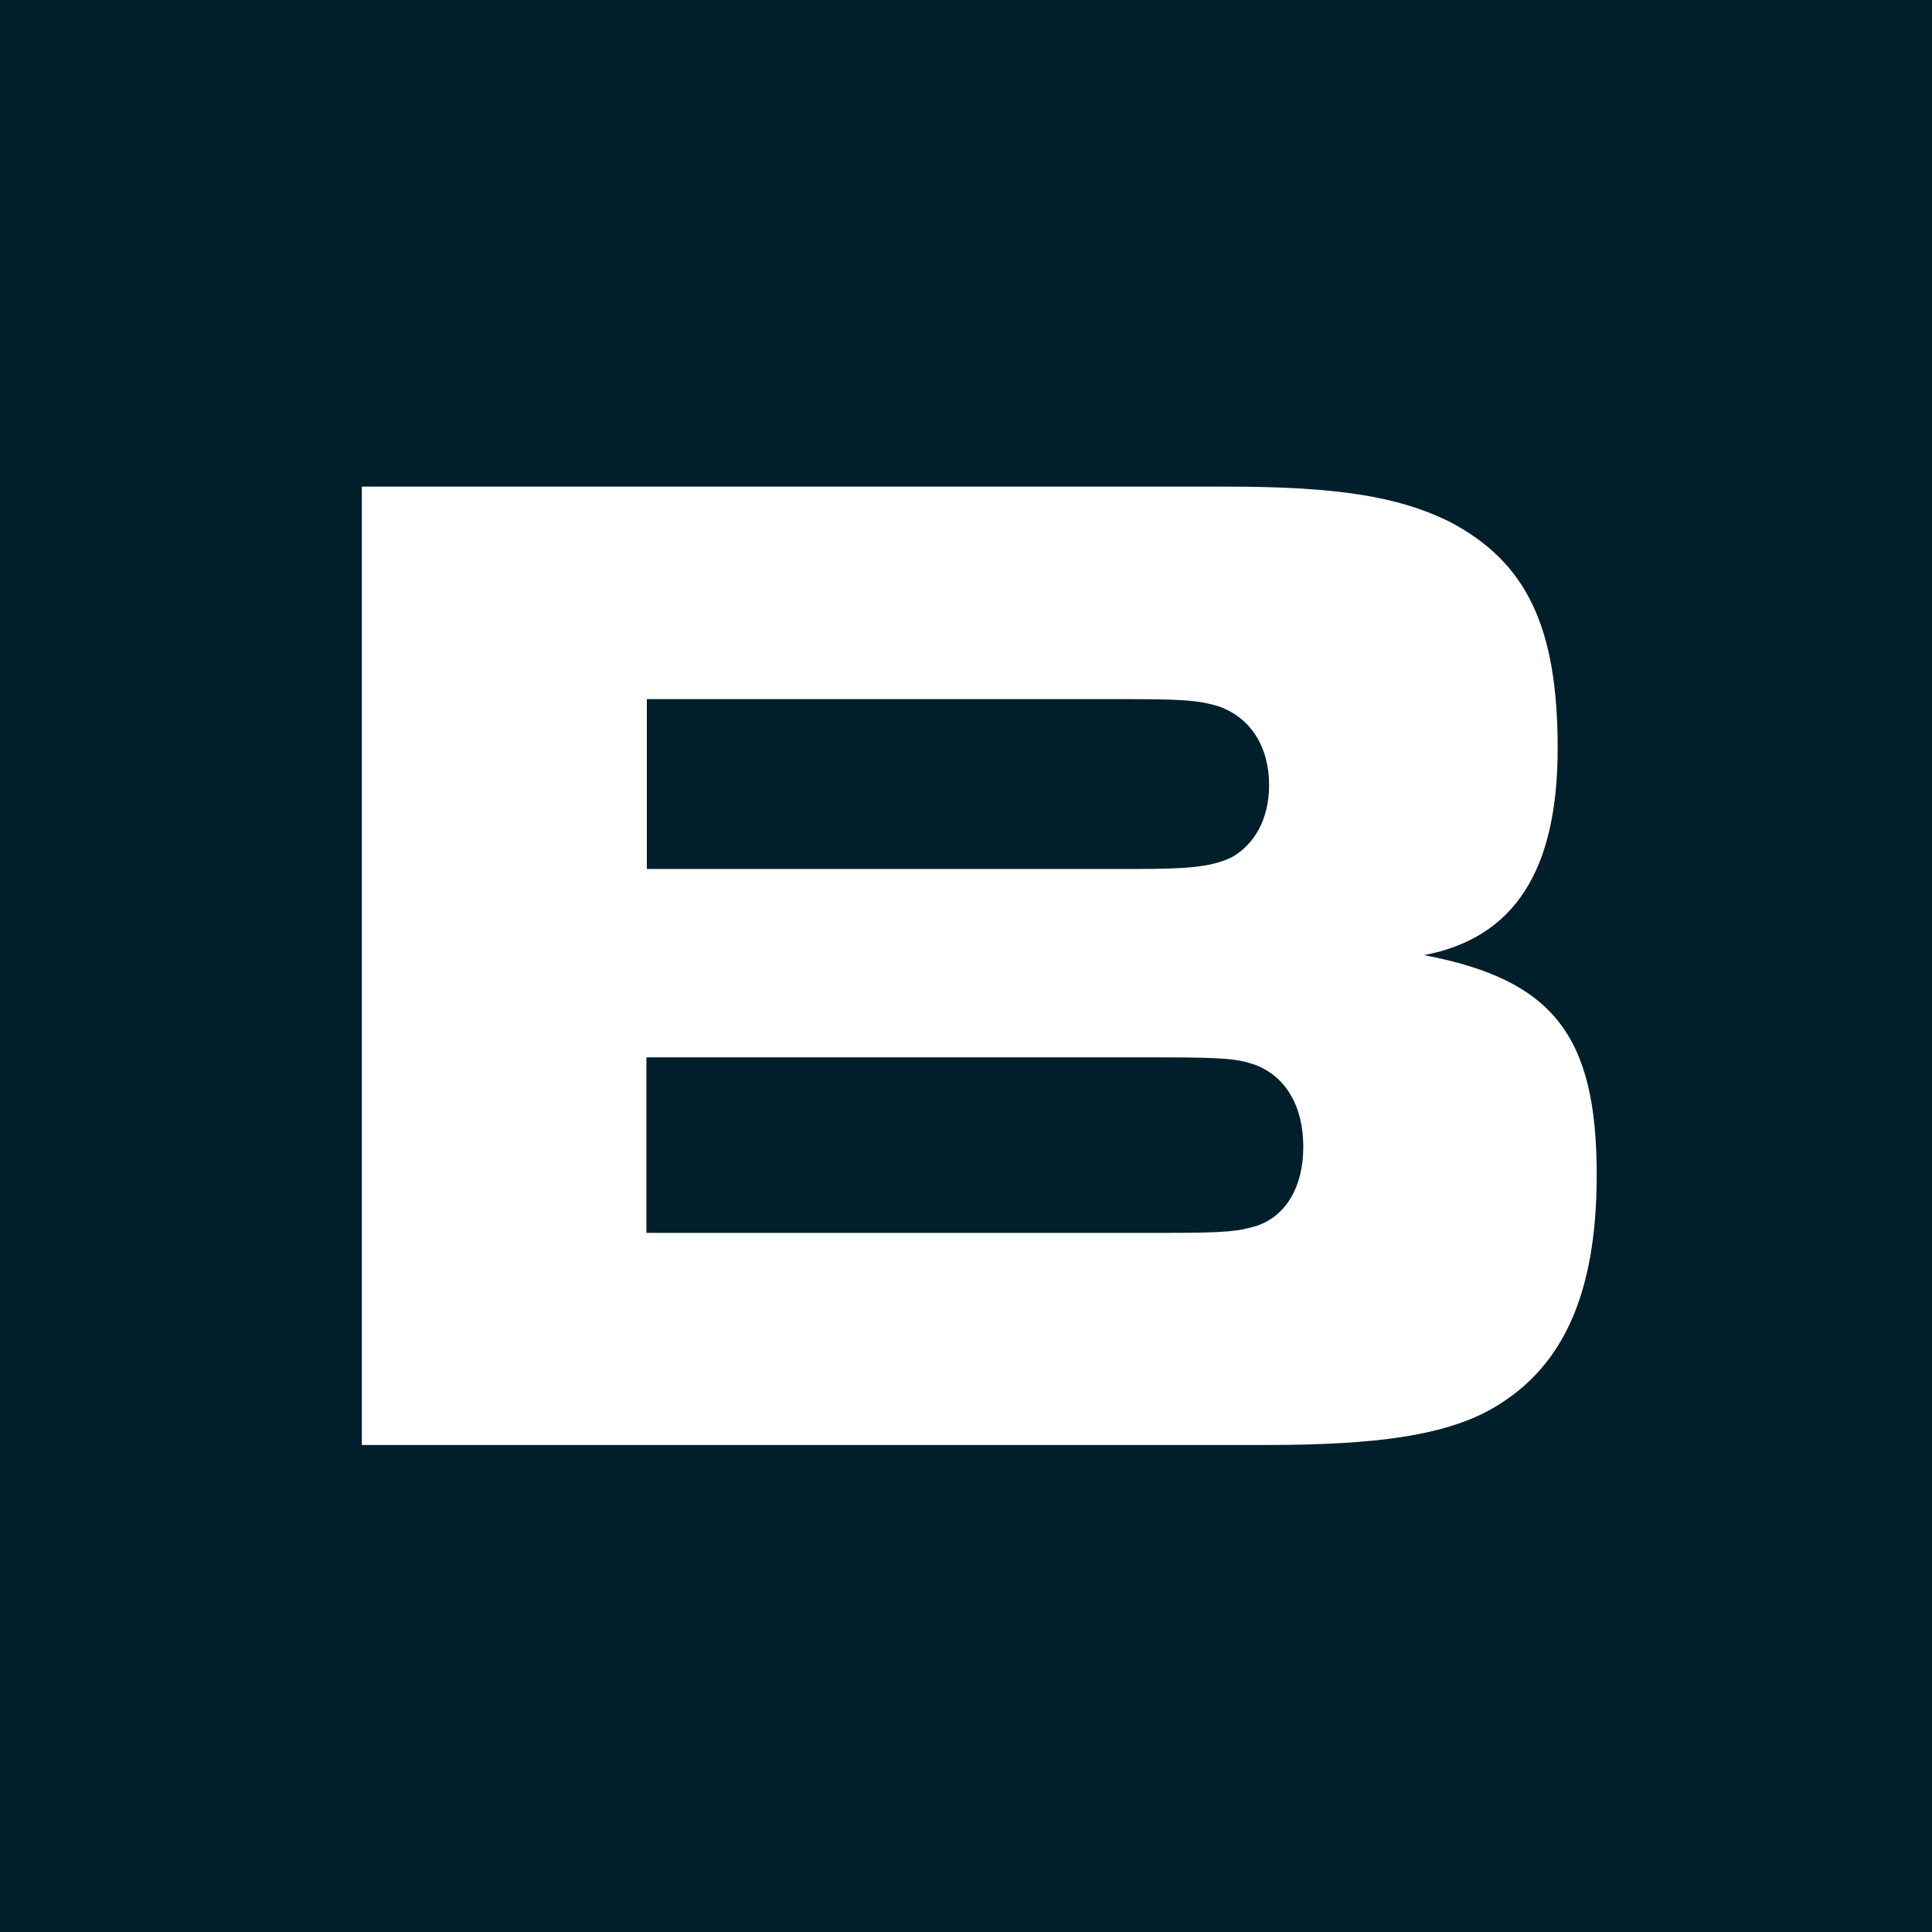 <?xml version="1.0" encoding="UTF-8"?><svg id="Warstwa_2" xmlns="http://www.w3.org/2000/svg" viewBox="0 0 48 48"><defs><style>.cls-1{fill:#fff;}.cls-2{fill:#001f2a;}</style></defs><g id="Warstwa_1-2"><rect class="cls-2" width="48" height="48"/><path class="cls-1" d="M8.99,12.09H30.49c2.75,0,4.25,.25,5.5,.86,1.93,1,2.71,2.61,2.71,5.64s-1.07,4.71-3.32,5.14c3.21,.61,4.29,2,4.29,5.46,0,3-.86,4.89-2.75,5.89-1.11,.57-2.68,.82-5.43,.82H8.99V12.09Zm19.25,9.5c1.39,0,1.89-.07,2.36-.29,.57-.32,.93-.96,.93-1.79,0-.96-.46-1.68-1.25-1.96-.46-.14-.82-.18-2.21-.18h-12v4.22h12.18Zm.79,9.04c1.46,0,1.75-.04,2.21-.18,.71-.25,1.14-.96,1.14-1.96s-.43-1.75-1.21-2.04c-.43-.14-.71-.18-2.32-.18h-12.79v4.36h12.96Z"/></g></svg>